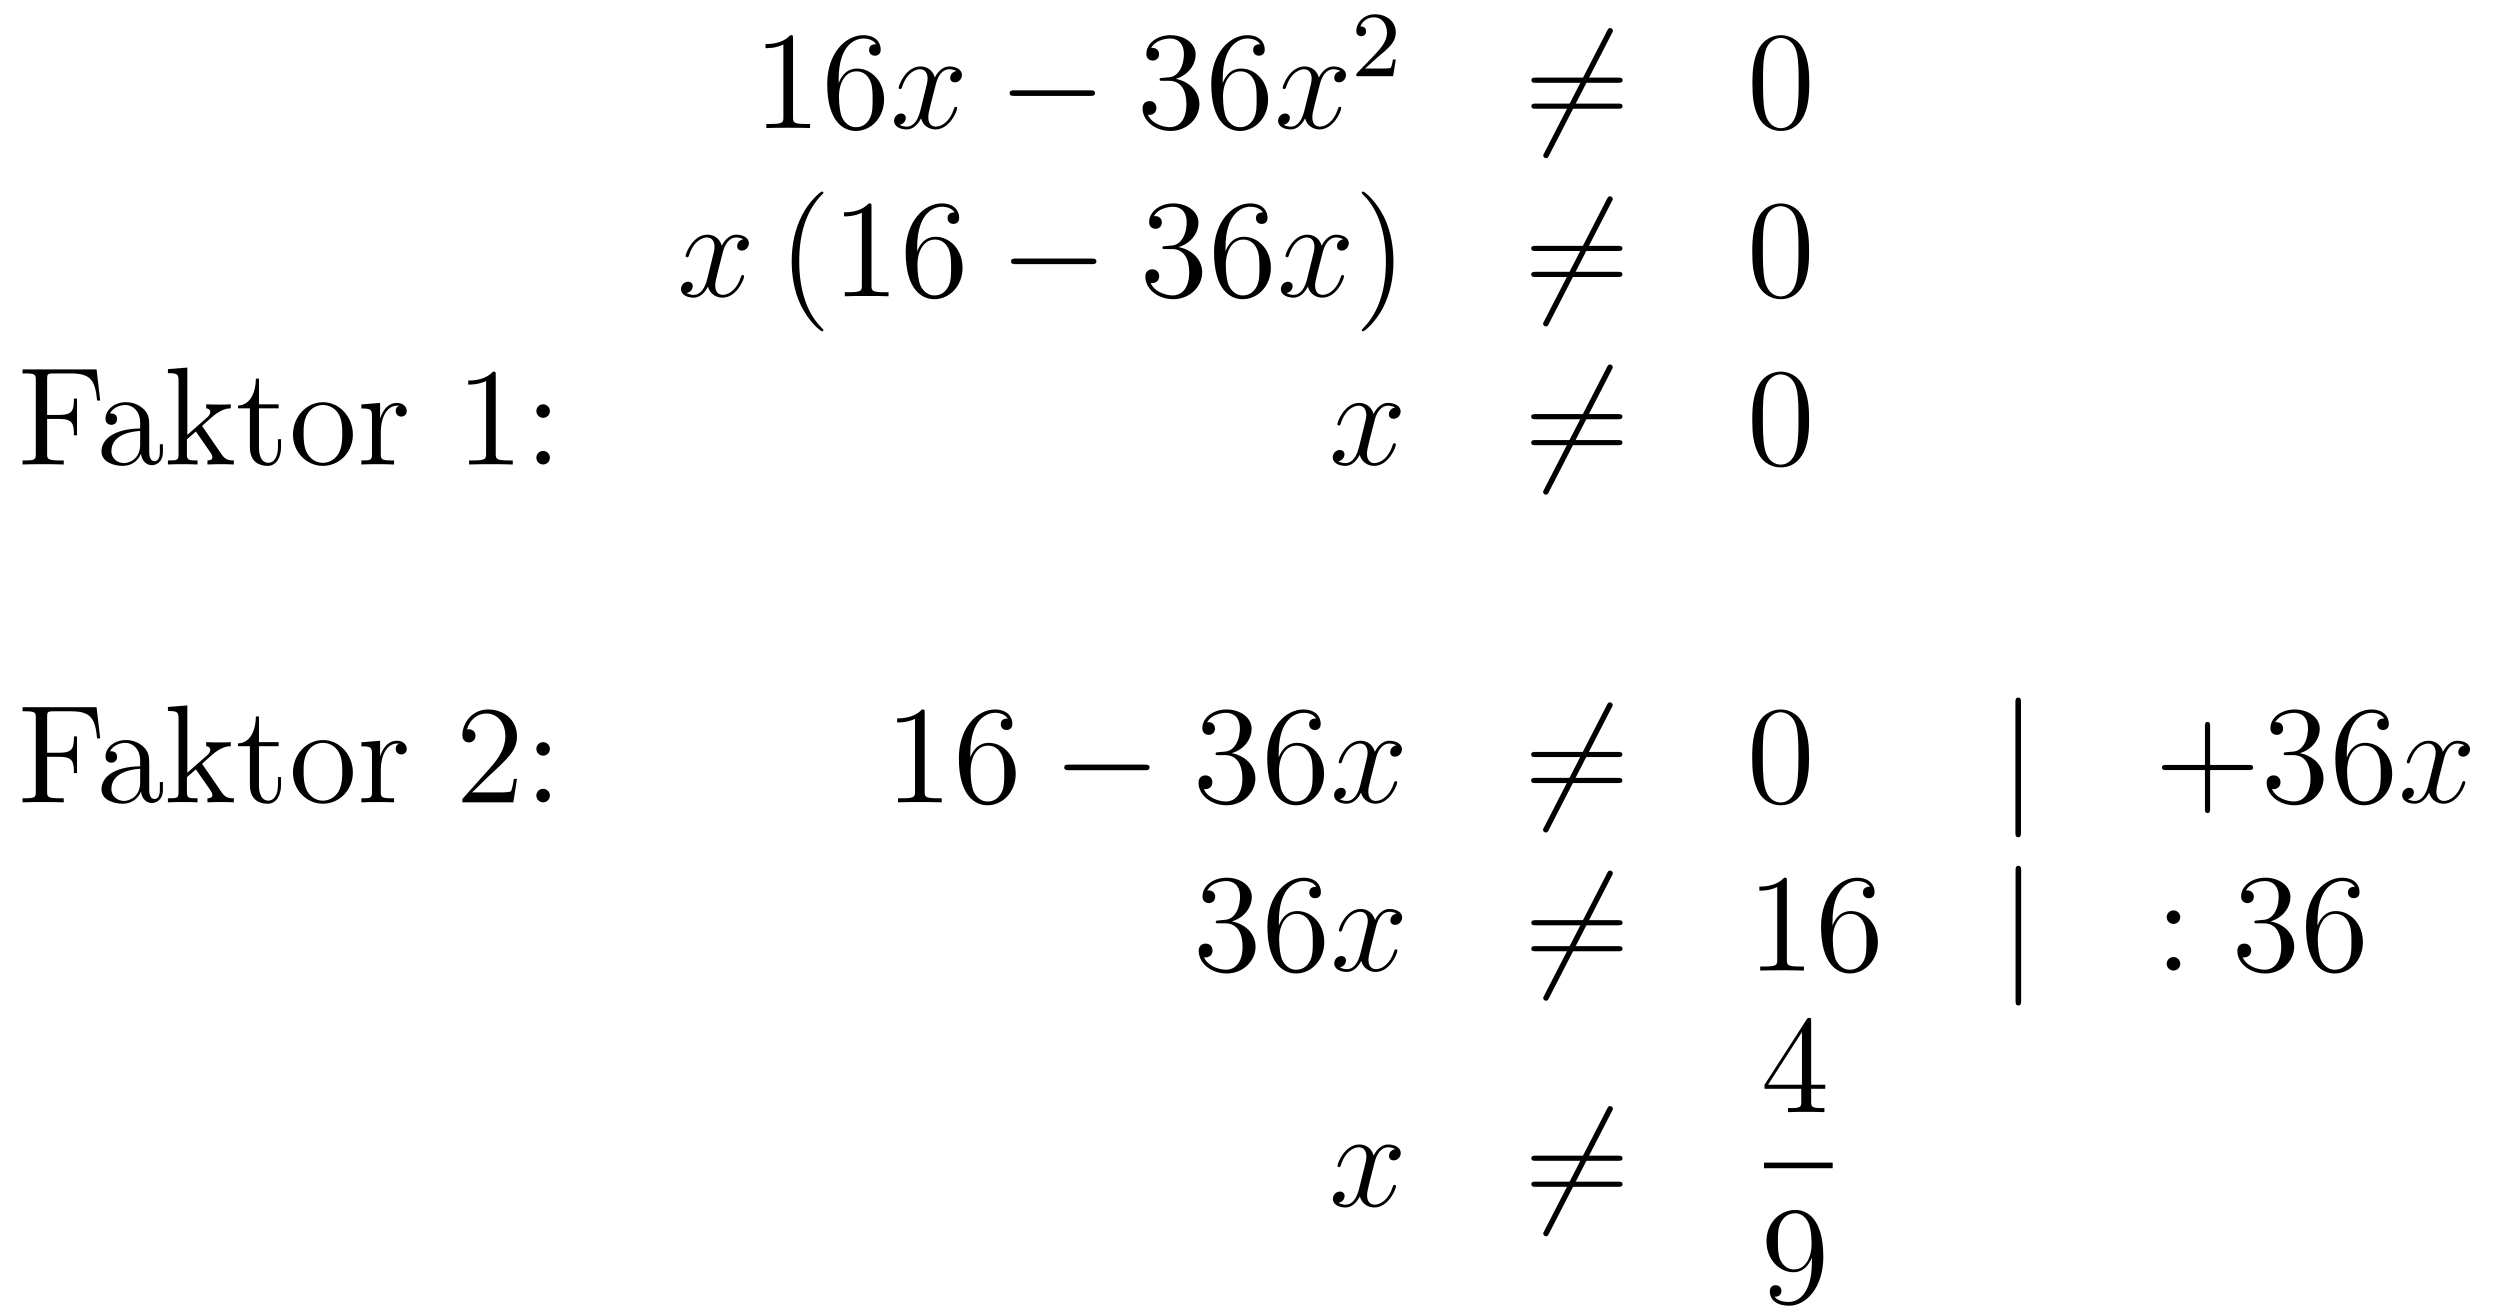 <?xml version='1.0'?>
<!-- This file was generated by dvisvgm 1.14.1 -->
<svg height='112pt' version='1.1' viewBox='0 -112 214 112' width='214pt' xmlns='http://www.w3.org/2000/svg' xmlns:xlink='http://www.w3.org/1999/xlink'>
<g id='page1'>
<g transform='matrix(1 0 0 1 -132 555)'>
<path d='M199.883 -663.702C199.883 -663.978 199.883 -663.989 199.644 -663.989C199.357 -663.667 198.76 -663.224 197.528 -663.224V-662.878C197.803 -662.878 198.401 -662.878 199.058 -663.188V-656.96C199.058 -656.53 199.022 -656.387 197.97 -656.387H197.599V-656.04C197.922 -656.064 199.082 -656.064 199.476 -656.064C199.871 -656.064 201.018 -656.064 201.341 -656.04V-656.387H200.971C199.919 -656.387 199.883 -656.53 199.883 -656.96V-663.702ZM203.79 -660.2C203.79 -663.224 205.26 -663.702 205.906 -663.702C206.336 -663.702 206.767 -663.571 206.994 -663.213C206.85 -663.213 206.396 -663.213 206.396 -662.722C206.396 -662.459 206.575 -662.232 206.886 -662.232C207.185 -662.232 207.389 -662.412 207.389 -662.758C207.389 -663.38 206.934 -663.989 205.895 -663.989C204.388 -663.989 202.81 -662.448 202.81 -659.817C202.81 -656.53 204.245 -655.789 205.26 -655.789C206.563 -655.789 207.676 -656.925 207.676 -658.479C207.676 -660.068 206.563 -661.132 205.368 -661.132C204.305 -661.132 203.91 -660.212 203.79 -659.877V-660.2ZM205.26 -656.112C204.508 -656.112 204.149 -656.781 204.041 -657.032C203.934 -657.343 203.814 -657.929 203.814 -658.766C203.814 -659.71 204.245 -660.893 205.32 -660.893C205.978 -660.893 206.324 -660.451 206.504 -660.045C206.695 -659.602 206.695 -659.005 206.695 -658.491C206.695 -657.881 206.695 -657.343 206.468 -656.889C206.168 -656.315 205.739 -656.112 205.26 -656.112Z' fill-rule='evenodd'/>
<path d='M213.864 -660.917C213.481 -660.846 213.338 -660.559 213.338 -660.332C213.338 -660.045 213.565 -659.949 213.732 -659.949C214.091 -659.949 214.342 -660.26 214.342 -660.582C214.342 -661.085 213.768 -661.312 213.266 -661.312C212.537 -661.312 212.131 -660.594 212.023 -660.367C211.748 -661.264 211.007 -661.312 210.792 -661.312C209.573 -661.312 208.927 -659.746 208.927 -659.483C208.927 -659.435 208.975 -659.375 209.058 -659.375C209.154 -659.375 209.178 -659.447 209.202 -659.495C209.609 -660.822 210.409 -661.073 210.756 -661.073C211.294 -661.073 211.402 -660.571 211.402 -660.284C211.402 -660.021 211.33 -659.746 211.187 -659.172L210.78 -657.534C210.601 -656.817 210.254 -656.16 209.621 -656.16C209.561 -656.16 209.262 -656.16 209.011 -656.315C209.441 -656.399 209.537 -656.757 209.537 -656.901C209.537 -657.14 209.358 -657.283 209.13 -657.283C208.843 -657.283 208.532 -657.032 208.532 -656.65C208.532 -656.148 209.094 -655.92 209.609 -655.92C210.182 -655.92 210.589 -656.375 210.84 -656.865C211.031 -656.16 211.628 -655.92 212.071 -655.92C213.29 -655.92 213.936 -657.487 213.936 -657.749C213.936 -657.809 213.888 -657.857 213.816 -657.857C213.709 -657.857 213.696 -657.797 213.661 -657.702C213.338 -656.65 212.645 -656.16 212.107 -656.16C211.688 -656.16 211.462 -656.47 211.462 -656.96C211.462 -657.223 211.51 -657.415 211.7 -658.204L212.119 -659.829C212.298 -660.547 212.705 -661.073 213.254 -661.073C213.278 -661.073 213.613 -661.073 213.864 -660.917Z' fill-rule='evenodd'/>
<path d='M225.313 -658.789C225.516 -658.789 225.732 -658.789 225.732 -659.028C225.732 -659.268 225.516 -659.268 225.313 -659.268H218.846C218.642 -659.268 218.428 -659.268 218.428 -659.028C218.428 -658.789 218.642 -658.789 218.846 -658.789H225.313Z' fill-rule='evenodd'/>
<path d='M231.514 -660.332C231.31 -660.32 231.262 -660.307 231.262 -660.2C231.262 -660.081 231.322 -660.081 231.538 -660.081H232.087C233.104 -660.081 233.557 -659.244 233.557 -658.096C233.557 -656.53 232.745 -656.112 232.159 -656.112C231.586 -656.112 230.605 -656.387 230.258 -657.176C230.641 -657.116 230.987 -657.331 230.987 -657.761C230.987 -658.108 230.736 -658.347 230.401 -658.347C230.114 -658.347 229.804 -658.18 229.804 -657.726C229.804 -656.662 230.868 -655.789 232.195 -655.789C233.617 -655.789 234.67 -656.877 234.67 -658.084C234.67 -659.184 233.785 -660.045 232.637 -660.248C233.677 -660.547 234.347 -661.419 234.347 -662.352C234.347 -663.296 233.366 -663.989 232.206 -663.989C231.011 -663.989 230.126 -663.26 230.126 -662.388C230.126 -661.909 230.497 -661.814 230.676 -661.814C230.928 -661.814 231.215 -661.993 231.215 -662.352C231.215 -662.734 230.928 -662.902 230.665 -662.902C230.593 -662.902 230.569 -662.902 230.533 -662.89C230.987 -663.702 232.111 -663.702 232.171 -663.702C232.565 -663.702 233.342 -663.523 233.342 -662.352C233.342 -662.125 233.306 -661.455 232.96 -660.941C232.601 -660.415 232.195 -660.379 231.872 -660.367L231.514 -660.332ZM236.664 -660.2C236.664 -663.224 238.134 -663.702 238.78 -663.702C239.21 -663.702 239.64 -663.571 239.868 -663.213C239.724 -663.213 239.27 -663.213 239.27 -662.722C239.27 -662.459 239.449 -662.232 239.76 -662.232C240.059 -662.232 240.262 -662.412 240.262 -662.758C240.262 -663.38 239.808 -663.989 238.768 -663.989C237.262 -663.989 235.684 -662.448 235.684 -659.817C235.684 -656.53 237.119 -655.789 238.134 -655.789C239.437 -655.789 240.548 -656.925 240.548 -658.479C240.548 -660.068 239.437 -661.132 238.242 -661.132C237.178 -661.132 236.784 -660.212 236.664 -659.877V-660.2ZM238.134 -656.112C237.382 -656.112 237.023 -656.781 236.915 -657.032C236.808 -657.343 236.688 -657.929 236.688 -658.766C236.688 -659.71 237.119 -660.893 238.194 -660.893C238.852 -660.893 239.198 -660.451 239.377 -660.045C239.569 -659.602 239.569 -659.005 239.569 -658.491C239.569 -657.881 239.569 -657.343 239.342 -656.889C239.042 -656.315 238.613 -656.112 238.134 -656.112Z' fill-rule='evenodd'/>
<path d='M246.738 -660.917C246.355 -660.846 246.212 -660.559 246.212 -660.332C246.212 -660.045 246.439 -659.949 246.606 -659.949C246.965 -659.949 247.216 -660.26 247.216 -660.582C247.216 -661.085 246.642 -661.312 246.14 -661.312C245.411 -661.312 245.004 -660.594 244.897 -660.367C244.622 -661.264 243.881 -661.312 243.666 -661.312C242.447 -661.312 241.801 -659.746 241.801 -659.483C241.801 -659.435 241.848 -659.375 241.932 -659.375C242.028 -659.375 242.052 -659.447 242.076 -659.495C242.482 -660.822 243.283 -661.073 243.63 -661.073C244.168 -661.073 244.276 -660.571 244.276 -660.284C244.276 -660.021 244.204 -659.746 244.06 -659.172L243.654 -657.534C243.474 -656.817 243.128 -656.16 242.494 -656.16C242.435 -656.16 242.136 -656.16 241.884 -656.315C242.315 -656.399 242.411 -656.757 242.411 -656.901C242.411 -657.14 242.231 -657.283 242.004 -657.283C241.717 -657.283 241.406 -657.032 241.406 -656.65C241.406 -656.148 241.968 -655.92 242.482 -655.92C243.056 -655.92 243.462 -656.375 243.714 -656.865C243.905 -656.16 244.502 -655.92 244.945 -655.92C246.164 -655.92 246.809 -657.487 246.809 -657.749C246.809 -657.809 246.762 -657.857 246.69 -657.857C246.582 -657.857 246.57 -657.797 246.535 -657.702C246.212 -656.65 245.519 -656.16 244.981 -656.16C244.562 -656.16 244.336 -656.47 244.336 -656.96C244.336 -657.223 244.382 -657.415 244.574 -658.204L244.992 -659.829C245.172 -660.547 245.578 -661.073 246.128 -661.073C246.152 -661.073 246.487 -661.073 246.738 -660.917Z' fill-rule='evenodd'/>
<path d='M249.928 -662.106C250.055 -662.225 250.39 -662.488 250.517 -662.6C251.011 -663.054 251.48 -663.492 251.48 -664.217C251.48 -665.165 250.684 -665.779 249.688 -665.779C248.732 -665.779 248.102 -665.054 248.102 -664.345C248.102 -663.954 248.413 -663.898 248.525 -663.898C248.692 -663.898 248.939 -664.018 248.939 -664.321C248.939 -664.735 248.54 -664.735 248.446 -664.735C248.676 -665.317 249.21 -665.516 249.6 -665.516C250.342 -665.516 250.724 -664.887 250.724 -664.217C250.724 -663.388 250.142 -662.783 249.202 -661.819L248.198 -660.783C248.102 -660.695 248.102 -660.679 248.102 -660.48H251.25L251.48 -661.906H251.233C251.21 -661.747 251.147 -661.348 251.051 -661.197C251.003 -661.133 250.397 -661.133 250.27 -661.133H248.851L249.928 -662.106Z' fill-rule='evenodd'/>
<path d='M269.971 -664.133C270.066 -664.3 270.066 -664.324 270.066 -664.36C270.066 -664.444 269.995 -664.599 269.827 -664.599C269.684 -664.599 269.648 -664.527 269.564 -664.36L264.197 -653.924C264.102 -653.757 264.102 -653.733 264.102 -653.697C264.102 -653.601 264.185 -653.458 264.341 -653.458C264.484 -653.458 264.52 -653.53 264.604 -653.697L269.971 -664.133Z' fill-rule='evenodd'/>
<path d='M270.509 -659.913C270.677 -659.913 270.892 -659.913 270.892 -660.128C270.892 -660.355 270.689 -660.355 270.509 -660.355H263.468C263.3 -660.355 263.086 -660.355 263.086 -660.14C263.086 -659.913 263.288 -659.913 263.468 -659.913H270.509ZM270.509 -657.69C270.677 -657.69 270.892 -657.69 270.892 -657.905C270.892 -658.132 270.689 -658.132 270.509 -658.132H263.468C263.3 -658.132 263.086 -658.132 263.086 -657.917C263.086 -657.69 263.288 -657.69 263.468 -657.69H270.509Z' fill-rule='evenodd'/>
<path d='M286.872 -659.865C286.872 -660.858 286.813 -661.826 286.382 -662.734C285.893 -663.727 285.031 -663.989 284.446 -663.989C283.752 -663.989 282.904 -663.643 282.462 -662.651C282.127 -661.897 282.007 -661.156 282.007 -659.865C282.007 -658.706 282.091 -657.833 282.521 -656.984C282.988 -656.076 283.812 -655.789 284.434 -655.789C285.474 -655.789 286.072 -656.411 286.418 -657.104C286.849 -658 286.872 -659.172 286.872 -659.865ZM284.434 -656.028C284.052 -656.028 283.274 -656.243 283.048 -657.546C282.916 -658.263 282.916 -659.172 282.916 -660.009C282.916 -660.989 282.916 -661.873 283.108 -662.579C283.31 -663.38 283.92 -663.75 284.434 -663.75C284.888 -663.75 285.582 -663.475 285.809 -662.448C285.964 -661.766 285.964 -660.822 285.964 -660.009C285.964 -659.208 285.964 -658.299 285.833 -657.57C285.606 -656.255 284.852 -656.028 284.434 -656.028Z' fill-rule='evenodd'/>
<path d='M195.626 -646.517C195.244 -646.446 195.101 -646.159 195.101 -645.932C195.101 -645.645 195.328 -645.549 195.494 -645.549C195.853 -645.549 196.104 -645.86 196.104 -646.182C196.104 -646.685 195.53 -646.912 195.029 -646.912C194.299 -646.912 193.892 -646.194 193.786 -645.967C193.511 -646.864 192.769 -646.912 192.554 -646.912C191.335 -646.912 190.689 -645.346 190.689 -645.083C190.689 -645.035 190.737 -644.975 190.821 -644.975C190.916 -644.975 190.94 -645.047 190.964 -645.095C191.371 -646.422 192.172 -646.673 192.518 -646.673C193.056 -646.673 193.164 -646.171 193.164 -645.884C193.164 -645.621 193.092 -645.346 192.948 -644.772L192.542 -643.134C192.362 -642.417 192.017 -641.76 191.382 -641.76C191.323 -641.76 191.024 -641.76 190.773 -641.915C191.203 -641.999 191.299 -642.357 191.299 -642.501C191.299 -642.74 191.12 -642.883 190.893 -642.883C190.606 -642.883 190.295 -642.632 190.295 -642.25C190.295 -641.748 190.857 -641.52 191.371 -641.52C191.944 -641.52 192.35 -641.975 192.602 -642.465C192.793 -641.76 193.391 -641.52 193.834 -641.52C195.053 -641.52 195.698 -643.087 195.698 -643.349C195.698 -643.409 195.65 -643.457 195.578 -643.457C195.47 -643.457 195.458 -643.397 195.424 -643.302C195.101 -642.25 194.407 -641.76 193.87 -641.76C193.451 -641.76 193.224 -642.07 193.224 -642.56C193.224 -642.823 193.271 -643.015 193.463 -643.804L193.88 -645.429C194.06 -646.147 194.466 -646.673 195.017 -646.673C195.041 -646.673 195.376 -646.673 195.626 -646.517Z' fill-rule='evenodd'/>
<path d='M202.483 -638.735C202.483 -638.771 202.483 -638.795 202.279 -638.998C201.084 -640.206 200.414 -642.178 200.414 -644.617C200.414 -646.936 200.976 -648.932 202.363 -650.343C202.483 -650.45 202.483 -650.474 202.483 -650.51C202.483 -650.582 202.423 -650.606 202.375 -650.606C202.22 -650.606 201.24 -649.745 200.654 -648.573C200.045 -647.366 199.769 -646.087 199.769 -644.617C199.769 -643.552 199.937 -642.13 200.558 -640.851C201.263 -639.417 202.243 -638.639 202.375 -638.639C202.423 -638.639 202.483 -638.663 202.483 -638.735ZM206.6 -649.302C206.6 -649.578 206.6 -649.589 206.362 -649.589C206.075 -649.267 205.477 -648.824 204.245 -648.824V-648.478C204.521 -648.478 205.118 -648.478 205.775 -648.788V-642.56C205.775 -642.13 205.74 -641.987 204.688 -641.987H204.317V-641.64C204.64 -641.664 205.8 -641.664 206.194 -641.664C206.588 -641.664 207.736 -641.664 208.058 -641.64V-641.987H207.688C206.636 -641.987 206.6 -642.13 206.6 -642.56V-649.302ZM210.508 -645.8C210.508 -648.824 211.978 -649.302 212.623 -649.302C213.054 -649.302 213.485 -649.171 213.712 -648.813C213.568 -648.813 213.114 -648.813 213.114 -648.322C213.114 -648.059 213.293 -647.832 213.604 -647.832C213.902 -647.832 214.106 -648.012 214.106 -648.358C214.106 -648.98 213.652 -649.589 212.612 -649.589C211.105 -649.589 209.527 -648.048 209.527 -645.417C209.527 -642.13 210.962 -641.389 211.978 -641.389C213.281 -641.389 214.393 -642.525 214.393 -644.079C214.393 -645.668 213.281 -646.732 212.086 -646.732C211.022 -646.732 210.628 -645.812 210.508 -645.477V-645.8ZM211.978 -641.712C211.225 -641.712 210.866 -642.381 210.758 -642.632C210.652 -642.943 210.532 -643.529 210.532 -644.366C210.532 -645.31 210.962 -646.493 212.038 -646.493C212.695 -646.493 213.042 -646.051 213.222 -645.645C213.413 -645.202 213.413 -644.605 213.413 -644.091C213.413 -643.481 213.413 -642.943 213.186 -642.489C212.886 -641.915 212.456 -641.712 211.978 -641.712Z' fill-rule='evenodd'/>
<path d='M225.432 -644.389C225.635 -644.389 225.851 -644.389 225.851 -644.628C225.851 -644.868 225.635 -644.868 225.432 -644.868H218.965C218.761 -644.868 218.546 -644.868 218.546 -644.628C218.546 -644.389 218.761 -644.389 218.965 -644.389H225.432Z' fill-rule='evenodd'/>
<path d='M231.752 -645.932C231.548 -645.92 231.5 -645.907 231.5 -645.8C231.5 -645.681 231.56 -645.681 231.775 -645.681H232.326C233.341 -645.681 233.796 -644.844 233.796 -643.696C233.796 -642.13 232.984 -641.712 232.397 -641.712C231.823 -641.712 230.843 -641.987 230.497 -642.776C230.879 -642.716 231.226 -642.931 231.226 -643.361C231.226 -643.708 230.975 -643.947 230.64 -643.947C230.353 -643.947 230.042 -643.78 230.042 -643.326C230.042 -642.262 231.107 -641.389 232.433 -641.389C233.856 -641.389 234.907 -642.477 234.907 -643.684C234.907 -644.784 234.023 -645.645 232.876 -645.848C233.916 -646.147 234.586 -647.019 234.586 -647.952C234.586 -648.896 233.605 -649.589 232.445 -649.589C231.25 -649.589 230.365 -648.86 230.365 -647.988C230.365 -647.509 230.736 -647.414 230.915 -647.414C231.166 -647.414 231.452 -647.593 231.452 -647.952C231.452 -648.334 231.166 -648.502 230.903 -648.502C230.832 -648.502 230.808 -648.502 230.772 -648.49C231.226 -649.302 232.35 -649.302 232.409 -649.302C232.804 -649.302 233.581 -649.123 233.581 -647.952C233.581 -647.725 233.545 -647.055 233.198 -646.541C232.84 -646.015 232.433 -645.979 232.11 -645.967L231.752 -645.932ZM236.903 -645.8C236.903 -648.824 238.373 -649.302 239.018 -649.302C239.449 -649.302 239.879 -649.171 240.107 -648.813C239.963 -648.813 239.508 -648.813 239.508 -648.322C239.508 -648.059 239.688 -647.832 239.999 -647.832C240.298 -647.832 240.5 -648.012 240.5 -648.358C240.5 -648.98 240.047 -649.589 239.006 -649.589C237.5 -649.589 235.922 -648.048 235.922 -645.417C235.922 -642.13 237.356 -641.389 238.373 -641.389C239.676 -641.389 240.787 -642.525 240.787 -644.079C240.787 -645.668 239.676 -646.732 238.481 -646.732C237.416 -646.732 237.023 -645.812 236.903 -645.477V-645.8ZM238.373 -641.712C237.619 -641.712 237.262 -642.381 237.154 -642.632C237.046 -642.943 236.927 -643.529 236.927 -644.366C236.927 -645.31 237.356 -646.493 238.433 -646.493C239.09 -646.493 239.437 -646.051 239.616 -645.645C239.808 -645.202 239.808 -644.605 239.808 -644.091C239.808 -643.481 239.808 -642.943 239.58 -642.489C239.281 -641.915 238.852 -641.712 238.373 -641.712Z' fill-rule='evenodd'/>
<path d='M246.977 -646.517C246.594 -646.446 246.45 -646.159 246.45 -645.932C246.45 -645.645 246.678 -645.549 246.845 -645.549C247.204 -645.549 247.454 -645.86 247.454 -646.182C247.454 -646.685 246.881 -646.912 246.378 -646.912C245.65 -646.912 245.243 -646.194 245.136 -645.967C244.86 -646.864 244.12 -646.912 243.905 -646.912C242.684 -646.912 242.039 -645.346 242.039 -645.083C242.039 -645.035 242.087 -644.975 242.171 -644.975C242.267 -644.975 242.291 -645.047 242.315 -645.095C242.72 -646.422 243.522 -646.673 243.869 -646.673C244.406 -646.673 244.514 -646.171 244.514 -645.884C244.514 -645.621 244.442 -645.346 244.298 -644.772L243.893 -643.134C243.713 -642.417 243.366 -641.76 242.732 -641.76C242.672 -641.76 242.375 -641.76 242.123 -641.915C242.554 -641.999 242.648 -642.357 242.648 -642.501C242.648 -642.74 242.47 -642.883 242.243 -642.883C241.956 -642.883 241.645 -642.632 241.645 -642.25C241.645 -641.748 242.207 -641.52 242.72 -641.52C243.294 -641.52 243.701 -641.975 243.952 -642.465C244.144 -641.76 244.741 -641.52 245.183 -641.52C246.403 -641.52 247.048 -643.087 247.048 -643.349C247.048 -643.409 247 -643.457 246.929 -643.457C246.821 -643.457 246.809 -643.397 246.773 -643.302C246.45 -642.25 245.758 -641.76 245.219 -641.76C244.801 -641.76 244.573 -642.07 244.573 -642.56C244.573 -642.823 244.621 -643.015 244.813 -643.804L245.231 -645.429C245.411 -646.147 245.816 -646.673 246.367 -646.673C246.391 -646.673 246.726 -646.673 246.977 -646.517Z' fill-rule='evenodd'/>
<path d='M251.279 -644.617C251.279 -645.525 251.159 -647.007 250.49 -648.394C249.785 -649.828 248.804 -650.606 248.672 -650.606C248.626 -650.606 248.566 -650.582 248.566 -650.51C248.566 -650.474 248.566 -650.45 248.768 -650.247C249.964 -649.04 250.633 -647.067 250.633 -644.628C250.633 -642.309 250.072 -640.313 248.684 -638.902C248.566 -638.795 248.566 -638.771 248.566 -638.735C248.566 -638.663 248.626 -638.639 248.672 -638.639C248.828 -638.639 249.809 -639.5 250.394 -640.672C251.004 -641.891 251.279 -643.182 251.279 -644.617Z' fill-rule='evenodd'/>
<path d='M269.957 -649.733C270.053 -649.9 270.053 -649.924 270.053 -649.96C270.053 -650.044 269.982 -650.199 269.814 -650.199C269.67 -650.199 269.635 -650.127 269.551 -649.96L264.184 -639.524C264.088 -639.357 264.088 -639.333 264.088 -639.297C264.088 -639.201 264.172 -639.058 264.328 -639.058C264.47 -639.058 264.506 -639.13 264.59 -639.297L269.957 -649.733Z' fill-rule='evenodd'/>
<path d='M270.496 -645.513C270.662 -645.513 270.878 -645.513 270.878 -645.728C270.878 -645.955 270.674 -645.955 270.496 -645.955H263.454C263.287 -645.955 263.072 -645.955 263.072 -645.74C263.072 -645.513 263.275 -645.513 263.454 -645.513H270.496ZM270.496 -643.29C270.662 -643.29 270.878 -643.29 270.878 -643.505C270.878 -643.732 270.674 -643.732 270.496 -643.732H263.454C263.287 -643.732 263.072 -643.732 263.072 -643.517C263.072 -643.29 263.275 -643.29 263.454 -643.29H270.496Z' fill-rule='evenodd'/>
<path d='M286.859 -645.465C286.859 -646.458 286.799 -647.426 286.369 -648.334C285.878 -649.327 285.018 -649.589 284.432 -649.589C283.739 -649.589 282.89 -649.243 282.448 -648.251C282.113 -647.497 281.994 -646.756 281.994 -645.465C281.994 -644.306 282.077 -643.433 282.508 -642.584C282.974 -641.676 283.799 -641.389 284.42 -641.389C285.461 -641.389 286.058 -642.011 286.405 -642.704C286.835 -643.6 286.859 -644.772 286.859 -645.465ZM284.42 -641.628C284.038 -641.628 283.261 -641.843 283.033 -643.146C282.902 -643.863 282.902 -644.772 282.902 -645.609C282.902 -646.589 282.902 -647.473 283.093 -648.179C283.297 -648.98 283.907 -649.35 284.42 -649.35C284.874 -649.35 285.568 -649.075 285.796 -648.048C285.95 -647.366 285.95 -646.422 285.95 -645.609C285.95 -644.808 285.95 -643.899 285.818 -643.17C285.592 -641.855 284.839 -641.628 284.42 -641.628Z' fill-rule='evenodd'/>
<path d='M140.266 -635.381H133.93V-635.034H134.169C135.03 -635.034 135.066 -634.914 135.066 -634.472V-628.148C135.066 -627.706 135.03 -627.587 134.169 -627.587H133.93V-627.24C134.217 -627.264 135.281 -627.264 135.64 -627.264C136.058 -627.264 137.11 -627.264 137.457 -627.24V-627.587H137.098C136.058 -627.587 136.034 -627.73 136.034 -628.16V-631.137H137.086C138.21 -631.137 138.329 -630.742 138.329 -629.738H138.592V-632.882H138.329C138.329 -631.878 138.21 -631.484 137.086 -631.484H136.034V-634.556C136.034 -634.95 136.058 -635.034 136.584 -635.034H138.078C139.8 -635.034 140.146 -634.401 140.313 -632.715H140.577L140.266 -635.381Z' fill-rule='evenodd'/>
<path d='M144.774 -630.432C144.774 -631.077 144.774 -631.555 144.248 -632.022C143.83 -632.404 143.292 -632.572 142.766 -632.572C141.785 -632.572 141.032 -631.926 141.032 -631.149C141.032 -630.802 141.259 -630.635 141.534 -630.635C141.821 -630.635 142.024 -630.838 142.024 -631.125C142.024 -631.615 141.594 -631.615 141.415 -631.615C141.69 -632.117 142.264 -632.332 142.742 -632.332C143.292 -632.332 143.997 -631.878 143.997 -630.802V-630.324C141.594 -630.288 140.686 -629.284 140.686 -628.364C140.686 -627.419 141.785 -627.12 142.515 -627.12C143.304 -627.12 143.842 -627.599 144.069 -628.173C144.117 -627.611 144.487 -627.18 145.001 -627.18C145.252 -627.18 145.945 -627.348 145.945 -628.304V-628.973H145.683V-628.304C145.683 -627.622 145.396 -627.527 145.228 -627.527C144.774 -627.527 144.774 -628.16 144.774 -628.34V-630.432ZM143.997 -628.926C143.997 -627.754 143.124 -627.36 142.61 -627.36C142.024 -627.36 141.534 -627.79 141.534 -628.364C141.534 -629.942 143.567 -630.085 143.997 -630.109V-628.926ZM149.387 -630.408C149.387 -630.42 149.303 -630.515 149.303 -630.528C149.303 -630.563 150.056 -631.209 150.152 -631.304C150.977 -632.022 151.503 -632.033 151.754 -632.046V-632.392C151.515 -632.368 151.204 -632.368 150.845 -632.368C150.534 -632.368 149.925 -632.368 149.65 -632.392V-632.046C149.853 -632.033 149.997 -631.926 149.997 -631.735C149.997 -631.496 149.757 -631.281 149.745 -631.281L148.036 -629.774V-635.536L146.374 -635.405V-635.058C147.187 -635.058 147.283 -634.974 147.283 -634.388V-628.125C147.283 -627.587 147.151 -627.587 146.374 -627.587V-627.24C146.709 -627.264 147.283 -627.264 147.642 -627.264C148 -627.264 148.574 -627.264 148.909 -627.24V-627.587C148.144 -627.587 148 -627.587 148 -628.125V-629.392L148.765 -630.061L149.913 -628.412C150.092 -628.16 150.176 -628.029 150.176 -627.862C150.176 -627.647 150.008 -627.587 149.757 -627.587V-627.24C150.056 -627.264 150.642 -627.264 150.965 -627.264C151.479 -627.264 151.503 -627.264 152.017 -627.24V-627.587C151.694 -627.587 151.323 -627.587 150.989 -628.077L149.387 -630.408ZM154.168 -632.046H155.853V-632.392H154.168V-634.592H153.905C153.893 -633.468 153.463 -632.321 152.375 -632.285V-632.046H153.391V-628.722C153.391 -627.395 154.275 -627.12 154.909 -627.12C155.662 -627.12 156.056 -627.862 156.056 -628.722V-629.404H155.794V-628.746C155.794 -627.886 155.447 -627.383 154.981 -627.383C154.168 -627.383 154.168 -628.495 154.168 -628.698V-632.046ZM162.206 -629.798C162.206 -631.34 161.035 -632.572 159.648 -632.572C158.214 -632.572 157.078 -631.304 157.078 -629.798C157.078 -628.268 158.274 -627.12 159.636 -627.12C161.047 -627.12 162.206 -628.292 162.206 -629.798ZM159.648 -627.383C159.206 -627.383 158.668 -627.575 158.321 -628.16C157.998 -628.698 157.987 -629.404 157.987 -629.906C157.987 -630.36 157.987 -631.089 158.357 -631.627C158.692 -632.141 159.218 -632.332 159.636 -632.332C160.103 -632.332 160.604 -632.117 160.927 -631.651C161.298 -631.101 161.298 -630.348 161.298 -629.906C161.298 -629.487 161.298 -628.746 160.987 -628.184C160.652 -627.611 160.103 -627.383 159.648 -627.383ZM164.596 -630.025C164.596 -631.185 165.074 -632.273 165.994 -632.273C166.09 -632.273 166.114 -632.273 166.162 -632.261C166.066 -632.213 165.875 -632.141 165.875 -631.818C165.875 -631.472 166.15 -631.34 166.341 -631.34C166.58 -631.34 166.819 -631.496 166.819 -631.818C166.819 -632.177 166.496 -632.512 165.983 -632.512C164.966 -632.512 164.62 -631.412 164.548 -631.185H164.536V-632.512L162.934 -632.38V-632.033C163.747 -632.033 163.842 -631.95 163.842 -631.364V-628.125C163.842 -627.587 163.711 -627.587 162.934 -627.587V-627.24C163.269 -627.264 163.926 -627.264 164.285 -627.264C164.608 -627.264 165.456 -627.264 165.731 -627.24V-627.587H165.492C164.62 -627.587 164.596 -627.718 164.596 -628.148V-630.025Z' fill-rule='evenodd'/>
<path d='M174.435 -634.902C174.435 -635.178 174.435 -635.189 174.196 -635.189C173.909 -634.867 173.311 -634.424 172.08 -634.424V-634.078C172.355 -634.078 172.952 -634.078 173.61 -634.388V-628.16C173.61 -627.73 173.574 -627.587 172.522 -627.587H172.152V-627.24C172.474 -627.264 173.634 -627.264 174.028 -627.264C174.423 -627.264 175.57 -627.264 175.893 -627.24V-627.587H175.523C174.471 -627.587 174.435 -627.73 174.435 -628.16V-634.902ZM179.071 -631.818C179.071 -632.141 178.797 -632.392 178.497 -632.392C178.151 -632.392 177.912 -632.117 177.912 -631.818C177.912 -631.46 178.211 -631.233 178.486 -631.233C178.808 -631.233 179.071 -631.484 179.071 -631.818ZM179.071 -627.826C179.071 -628.148 178.797 -628.4 178.497 -628.4C178.151 -628.4 177.912 -628.125 177.912 -627.826C177.912 -627.467 178.211 -627.24 178.486 -627.24C178.808 -627.24 179.071 -627.491 179.071 -627.826Z' fill-rule='evenodd'/>
<path d='M251.416 -632.117C251.033 -632.046 250.889 -631.759 250.889 -631.532C250.889 -631.245 251.117 -631.149 251.284 -631.149C251.642 -631.149 251.893 -631.46 251.893 -631.782C251.893 -632.285 251.32 -632.512 250.818 -632.512C250.088 -632.512 249.682 -631.794 249.575 -631.567C249.299 -632.464 248.558 -632.512 248.344 -632.512C247.123 -632.512 246.478 -630.946 246.478 -630.683C246.478 -630.635 246.526 -630.575 246.61 -630.575C246.706 -630.575 246.73 -630.647 246.754 -630.695C247.159 -632.022 247.961 -632.273 248.308 -632.273C248.845 -632.273 248.953 -631.771 248.953 -631.484C248.953 -631.221 248.881 -630.946 248.737 -630.372L248.332 -628.734C248.152 -628.017 247.805 -627.36 247.171 -627.36C247.112 -627.36 246.814 -627.36 246.562 -627.515C246.992 -627.599 247.088 -627.957 247.088 -628.101C247.088 -628.34 246.908 -628.483 246.682 -628.483C246.395 -628.483 246.084 -628.232 246.084 -627.85C246.084 -627.348 246.646 -627.12 247.159 -627.12C247.734 -627.12 248.14 -627.575 248.39 -628.065C248.582 -627.36 249.18 -627.12 249.622 -627.12C250.842 -627.12 251.486 -628.687 251.486 -628.949C251.486 -629.009 251.44 -629.057 251.368 -629.057C251.26 -629.057 251.248 -628.997 251.212 -628.902C250.889 -627.85 250.196 -627.36 249.658 -627.36C249.24 -627.36 249.012 -627.67 249.012 -628.16C249.012 -628.423 249.06 -628.615 249.252 -629.404L249.67 -631.029C249.85 -631.747 250.255 -632.273 250.806 -632.273C250.83 -632.273 251.165 -632.273 251.416 -632.117Z' fill-rule='evenodd'/>
<path d='M269.958 -635.333C270.053 -635.5 270.053 -635.524 270.053 -635.56C270.053 -635.644 269.982 -635.799 269.814 -635.799C269.671 -635.799 269.635 -635.727 269.551 -635.56L264.184 -625.124C264.089 -624.957 264.089 -624.933 264.089 -624.897C264.089 -624.801 264.172 -624.658 264.328 -624.658C264.47 -624.658 264.506 -624.73 264.59 -624.897L269.958 -635.333Z' fill-rule='evenodd'/>
<path d='M270.496 -631.113C270.662 -631.113 270.878 -631.113 270.878 -631.328C270.878 -631.555 270.676 -631.555 270.496 -631.555H263.455C263.287 -631.555 263.072 -631.555 263.072 -631.34C263.072 -631.113 263.275 -631.113 263.455 -631.113H270.496ZM270.496 -628.89C270.662 -628.89 270.878 -628.89 270.878 -629.105C270.878 -629.332 270.676 -629.332 270.496 -629.332H263.455C263.287 -629.332 263.072 -629.332 263.072 -629.117C263.072 -628.89 263.275 -628.89 263.455 -628.89H270.496Z' fill-rule='evenodd'/>
<path d='M286.859 -631.065C286.859 -632.058 286.8 -633.026 286.369 -633.934C285.88 -634.927 285.018 -635.189 284.432 -635.189C283.739 -635.189 282.89 -634.843 282.449 -633.851C282.114 -633.097 281.994 -632.356 281.994 -631.065C281.994 -629.906 282.078 -629.033 282.508 -628.184C282.974 -627.276 283.799 -626.989 284.42 -626.989C285.461 -626.989 286.058 -627.611 286.405 -628.304C286.836 -629.2 286.859 -630.372 286.859 -631.065ZM284.42 -627.228C284.039 -627.228 283.261 -627.443 283.034 -628.746C282.902 -629.463 282.902 -630.372 282.902 -631.209C282.902 -632.189 282.902 -633.073 283.094 -633.779C283.297 -634.58 283.907 -634.95 284.42 -634.95C284.875 -634.95 285.569 -634.675 285.796 -633.648C285.95 -632.966 285.95 -632.022 285.95 -631.209C285.95 -630.408 285.95 -629.499 285.82 -628.77C285.593 -627.455 284.839 -627.228 284.42 -627.228Z' fill-rule='evenodd'/>
<path d='M140.266 -606.461H133.93V-606.114H134.169C135.03 -606.114 135.066 -605.994 135.066 -605.552V-599.228C135.066 -598.787 135.03 -598.667 134.169 -598.667H133.93V-598.32C134.217 -598.344 135.281 -598.344 135.64 -598.344C136.058 -598.344 137.11 -598.344 137.457 -598.32V-598.667H137.098C136.058 -598.667 136.034 -598.81 136.034 -599.24V-602.217H137.086C138.21 -602.217 138.329 -601.822 138.329 -600.818H138.592V-603.962H138.329C138.329 -602.958 138.21 -602.564 137.086 -602.564H136.034V-605.636C136.034 -606.03 136.058 -606.114 136.584 -606.114H138.078C139.8 -606.114 140.146 -605.481 140.313 -603.795H140.577L140.266 -606.461Z' fill-rule='evenodd'/>
<path d='M144.774 -601.512C144.774 -602.157 144.774 -602.635 144.248 -603.102C143.83 -603.484 143.292 -603.652 142.766 -603.652C141.785 -603.652 141.032 -603.006 141.032 -602.229C141.032 -601.882 141.259 -601.715 141.534 -601.715C141.821 -601.715 142.024 -601.918 142.024 -602.205C142.024 -602.695 141.594 -602.695 141.415 -602.695C141.69 -603.197 142.264 -603.412 142.742 -603.412C143.292 -603.412 143.997 -602.958 143.997 -601.882V-601.404C141.594 -601.368 140.686 -600.364 140.686 -599.443C140.686 -598.499 141.785 -598.2 142.515 -598.2C143.304 -598.2 143.842 -598.679 144.069 -599.252C144.117 -598.691 144.487 -598.26 145.001 -598.26C145.252 -598.26 145.945 -598.428 145.945 -599.384V-600.053H145.683V-599.384C145.683 -598.703 145.396 -598.607 145.228 -598.607C144.774 -598.607 144.774 -599.24 144.774 -599.419V-601.512ZM143.997 -600.006C143.997 -598.834 143.124 -598.44 142.61 -598.44C142.024 -598.44 141.534 -598.87 141.534 -599.443C141.534 -601.022 143.567 -601.165 143.997 -601.189V-600.006ZM149.387 -601.488C149.387 -601.5 149.303 -601.595 149.303 -601.608C149.303 -601.643 150.056 -602.289 150.152 -602.384C150.977 -603.102 151.503 -603.113 151.754 -603.126V-603.472C151.515 -603.448 151.204 -603.448 150.845 -603.448C150.534 -603.448 149.925 -603.448 149.65 -603.472V-603.126C149.853 -603.113 149.997 -603.006 149.997 -602.815C149.997 -602.576 149.757 -602.361 149.745 -602.361L148.036 -600.854V-606.616L146.374 -606.485V-606.138C147.187 -606.138 147.283 -606.054 147.283 -605.468V-599.204C147.283 -598.667 147.151 -598.667 146.374 -598.667V-598.32C146.709 -598.344 147.283 -598.344 147.642 -598.344C148 -598.344 148.574 -598.344 148.909 -598.32V-598.667C148.144 -598.667 148 -598.667 148 -599.204V-600.472L148.765 -601.141L149.913 -599.491C150.092 -599.24 150.176 -599.11 150.176 -598.942C150.176 -598.727 150.008 -598.667 149.757 -598.667V-598.32C150.056 -598.344 150.642 -598.344 150.965 -598.344C151.479 -598.344 151.503 -598.344 152.017 -598.32V-598.667C151.694 -598.667 151.323 -598.667 150.989 -599.156L149.387 -601.488ZM154.168 -603.126H155.853V-603.472H154.168V-605.672H153.905C153.893 -604.548 153.463 -603.401 152.375 -603.365V-603.126H153.391V-599.802C153.391 -598.475 154.275 -598.2 154.909 -598.2C155.662 -598.2 156.056 -598.942 156.056 -599.802V-600.484H155.794V-599.826C155.794 -598.966 155.447 -598.464 154.981 -598.464C154.168 -598.464 154.168 -599.575 154.168 -599.778V-603.126ZM162.206 -600.878C162.206 -602.42 161.035 -603.652 159.648 -603.652C158.214 -603.652 157.078 -602.384 157.078 -600.878C157.078 -599.348 158.274 -598.2 159.636 -598.2C161.047 -598.2 162.206 -599.372 162.206 -600.878ZM159.648 -598.464C159.206 -598.464 158.668 -598.655 158.321 -599.24C157.998 -599.778 157.987 -600.484 157.987 -600.986C157.987 -601.44 157.987 -602.169 158.357 -602.707C158.692 -603.221 159.218 -603.412 159.636 -603.412C160.103 -603.412 160.604 -603.197 160.927 -602.731C161.298 -602.181 161.298 -601.428 161.298 -600.986C161.298 -600.567 161.298 -599.826 160.987 -599.264C160.652 -598.691 160.103 -598.464 159.648 -598.464ZM164.596 -601.105C164.596 -602.265 165.074 -603.353 165.994 -603.353C166.09 -603.353 166.114 -603.353 166.162 -603.341C166.066 -603.293 165.875 -603.221 165.875 -602.898C165.875 -602.552 166.15 -602.42 166.341 -602.42C166.58 -602.42 166.819 -602.576 166.819 -602.898C166.819 -603.257 166.496 -603.592 165.983 -603.592C164.966 -603.592 164.62 -602.492 164.548 -602.265H164.536V-603.592L162.934 -603.46V-603.113C163.747 -603.113 163.842 -603.03 163.842 -602.444V-599.204C163.842 -598.667 163.711 -598.667 162.934 -598.667V-598.32C163.269 -598.344 163.926 -598.344 164.285 -598.344C164.608 -598.344 165.456 -598.344 165.731 -598.32V-598.667H165.492C164.62 -598.667 164.596 -598.798 164.596 -599.228V-601.105Z' fill-rule='evenodd'/>
<path d='M176.252 -600.328H175.989C175.953 -600.125 175.857 -599.467 175.737 -599.276C175.654 -599.168 174.972 -599.168 174.614 -599.168H172.403C172.725 -599.443 173.454 -600.209 173.765 -600.496C175.582 -602.169 176.252 -602.791 176.252 -603.974C176.252 -605.349 175.164 -606.269 173.777 -606.269C172.391 -606.269 171.578 -605.086 171.578 -604.058C171.578 -603.448 172.104 -603.448 172.139 -603.448C172.391 -603.448 172.701 -603.627 172.701 -604.01C172.701 -604.345 172.474 -604.572 172.139 -604.572C172.032 -604.572 172.008 -604.572 171.972 -604.56C172.199 -605.373 172.845 -605.923 173.622 -605.923C174.638 -605.923 175.259 -605.074 175.259 -603.974C175.259 -602.958 174.674 -602.073 173.993 -601.308L171.578 -598.607V-598.32H175.941L176.252 -600.328ZM179.071 -602.898C179.071 -603.221 178.797 -603.472 178.497 -603.472C178.151 -603.472 177.912 -603.197 177.912 -602.898C177.912 -602.54 178.211 -602.313 178.486 -602.313C178.808 -602.313 179.071 -602.564 179.071 -602.898ZM179.071 -598.906C179.071 -599.228 178.797 -599.479 178.497 -599.479C178.151 -599.479 177.912 -599.204 177.912 -598.906C177.912 -598.547 178.211 -598.32 178.486 -598.32C178.808 -598.32 179.071 -598.571 179.071 -598.906Z' fill-rule='evenodd'/>
<path d='M211.152 -605.982C211.152 -606.258 211.152 -606.269 210.913 -606.269C210.626 -605.947 210.028 -605.504 208.796 -605.504V-605.158C209.072 -605.158 209.669 -605.158 210.326 -605.468V-599.24C210.326 -598.81 210.292 -598.667 209.239 -598.667H208.868V-598.32C209.191 -598.344 210.35 -598.344 210.745 -598.344C211.14 -598.344 212.287 -598.344 212.61 -598.32V-598.667H212.239C211.188 -598.667 211.152 -598.81 211.152 -599.24V-605.982ZM215.059 -602.48C215.059 -605.504 216.529 -605.982 217.175 -605.982C217.606 -605.982 218.036 -605.851 218.263 -605.493C218.119 -605.493 217.666 -605.493 217.666 -605.002C217.666 -604.739 217.844 -604.512 218.155 -604.512C218.454 -604.512 218.658 -604.692 218.658 -605.038C218.658 -605.66 218.203 -606.269 217.163 -606.269C215.657 -606.269 214.079 -604.728 214.079 -602.097C214.079 -598.81 215.514 -598.069 216.529 -598.069C217.832 -598.069 218.945 -599.204 218.945 -600.759C218.945 -602.348 217.832 -603.412 216.637 -603.412C215.573 -603.412 215.179 -602.492 215.059 -602.157V-602.48ZM216.529 -598.392C215.777 -598.392 215.418 -599.062 215.31 -599.312C215.203 -599.623 215.083 -600.209 215.083 -601.046C215.083 -601.99 215.514 -603.173 216.589 -603.173C217.247 -603.173 217.594 -602.731 217.774 -602.325C217.964 -601.882 217.964 -601.285 217.964 -600.771C217.964 -600.161 217.964 -599.623 217.738 -599.168C217.438 -598.595 217.008 -598.392 216.529 -598.392Z' fill-rule='evenodd'/>
<path d='M229.985 -601.069C230.188 -601.069 230.404 -601.069 230.404 -601.308C230.404 -601.548 230.188 -601.548 229.985 -601.548H223.518C223.314 -601.548 223.099 -601.548 223.099 -601.308C223.099 -601.069 223.314 -601.069 223.518 -601.069H229.985Z' fill-rule='evenodd'/>
<path d='M236.305 -602.612C236.101 -602.6 236.053 -602.587 236.053 -602.48C236.053 -602.361 236.113 -602.361 236.328 -602.361H236.879C237.894 -602.361 238.349 -601.524 238.349 -600.376C238.349 -598.81 237.536 -598.392 236.95 -598.392C236.376 -598.392 235.396 -598.667 235.05 -599.455C235.432 -599.396 235.778 -599.611 235.778 -600.041C235.778 -600.388 235.528 -600.627 235.193 -600.627C234.906 -600.627 234.595 -600.46 234.595 -600.006C234.595 -598.942 235.66 -598.069 236.986 -598.069C238.409 -598.069 239.46 -599.156 239.46 -600.364C239.46 -601.464 238.576 -602.325 237.428 -602.528C238.469 -602.827 239.138 -603.699 239.138 -604.632C239.138 -605.576 238.158 -606.269 236.998 -606.269C235.802 -606.269 234.918 -605.54 234.918 -604.668C234.918 -604.189 235.289 -604.094 235.468 -604.094C235.718 -604.094 236.005 -604.273 236.005 -604.632C236.005 -605.014 235.718 -605.182 235.456 -605.182C235.385 -605.182 235.361 -605.182 235.325 -605.17C235.778 -605.982 236.903 -605.982 236.962 -605.982C237.356 -605.982 238.134 -605.803 238.134 -604.632C238.134 -604.405 238.098 -603.735 237.751 -603.221C237.392 -602.695 236.986 -602.659 236.663 -602.647L236.305 -602.612ZM241.456 -602.48C241.456 -605.504 242.926 -605.982 243.571 -605.982C244.002 -605.982 244.432 -605.851 244.66 -605.493C244.516 -605.493 244.061 -605.493 244.061 -605.002C244.061 -604.739 244.241 -604.512 244.552 -604.512C244.85 -604.512 245.053 -604.692 245.053 -605.038C245.053 -605.66 244.6 -606.269 243.559 -606.269C242.053 -606.269 240.475 -604.728 240.475 -602.097C240.475 -598.81 241.909 -598.069 242.926 -598.069C244.229 -598.069 245.34 -599.204 245.34 -600.759C245.34 -602.348 244.229 -603.412 243.034 -603.412C241.969 -603.412 241.576 -602.492 241.456 -602.157V-602.48ZM242.926 -598.392C242.172 -598.392 241.814 -599.062 241.706 -599.312C241.598 -599.623 241.48 -600.209 241.48 -601.046C241.48 -601.99 241.909 -603.173 242.986 -603.173C243.643 -603.173 243.99 -602.731 244.169 -602.325C244.361 -601.882 244.361 -601.285 244.361 -600.771C244.361 -600.161 244.361 -599.623 244.133 -599.168C243.834 -598.595 243.404 -598.392 242.926 -598.392Z' fill-rule='evenodd'/>
<path d='M251.53 -603.197C251.147 -603.126 251.003 -602.839 251.003 -602.612C251.003 -602.325 251.231 -602.229 251.398 -602.229C251.756 -602.229 252.007 -602.54 252.007 -602.862C252.007 -603.365 251.434 -603.592 250.932 -603.592C250.202 -603.592 249.796 -602.874 249.689 -602.647C249.413 -603.544 248.672 -603.592 248.458 -603.592C247.237 -603.592 246.592 -602.026 246.592 -601.763C246.592 -601.715 246.64 -601.655 246.724 -601.655C246.82 -601.655 246.844 -601.727 246.868 -601.775C247.273 -603.102 248.075 -603.353 248.422 -603.353C248.959 -603.353 249.067 -602.851 249.067 -602.564C249.067 -602.301 248.995 -602.026 248.851 -601.452L248.446 -599.814C248.266 -599.096 247.919 -598.44 247.285 -598.44C247.225 -598.44 246.928 -598.44 246.676 -598.595C247.106 -598.679 247.201 -599.038 247.201 -599.18C247.201 -599.419 247.022 -599.563 246.796 -599.563C246.509 -599.563 246.198 -599.312 246.198 -598.93C246.198 -598.428 246.76 -598.2 247.273 -598.2C247.847 -598.2 248.254 -598.655 248.504 -599.144C248.696 -598.44 249.294 -598.2 249.736 -598.2C250.956 -598.2 251.6 -599.766 251.6 -600.029C251.6 -600.089 251.552 -600.137 251.482 -600.137C251.374 -600.137 251.362 -600.077 251.326 -599.982C251.003 -598.93 250.31 -598.44 249.772 -598.44C249.354 -598.44 249.126 -598.751 249.126 -599.24C249.126 -599.503 249.174 -599.695 249.366 -600.484L249.784 -602.109C249.964 -602.827 250.369 -603.353 250.92 -603.353C250.944 -603.353 251.279 -603.353 251.53 -603.197Z' fill-rule='evenodd'/>
<path d='M269.952 -606.413C270.047 -606.58 270.047 -606.604 270.047 -606.64C270.047 -606.724 269.976 -606.879 269.808 -606.879C269.665 -606.879 269.629 -606.807 269.545 -606.64L264.178 -596.204C264.082 -596.036 264.082 -596.012 264.082 -595.976C264.082 -595.882 264.166 -595.738 264.322 -595.738C264.464 -595.738 264.5 -595.81 264.584 -595.976L269.952 -606.413Z' fill-rule='evenodd'/>
<path d='M270.49 -602.193C270.656 -602.193 270.872 -602.193 270.872 -602.408C270.872 -602.635 270.67 -602.635 270.49 -602.635H263.449C263.281 -602.635 263.066 -602.635 263.066 -602.42C263.066 -602.193 263.269 -602.193 263.449 -602.193H270.49ZM270.49 -599.97C270.656 -599.97 270.872 -599.97 270.872 -600.185C270.872 -600.412 270.67 -600.412 270.49 -600.412H263.449C263.281 -600.412 263.066 -600.412 263.066 -600.197C263.066 -599.97 263.269 -599.97 263.449 -599.97H270.49Z' fill-rule='evenodd'/>
<path d='M286.853 -602.145C286.853 -603.138 286.794 -604.106 286.363 -605.014C285.874 -606.007 285.012 -606.269 284.426 -606.269C283.733 -606.269 282.884 -605.923 282.442 -604.931C282.108 -604.177 281.988 -603.436 281.988 -602.145C281.988 -600.986 282.072 -600.113 282.502 -599.264C282.968 -598.356 283.793 -598.069 284.414 -598.069C285.455 -598.069 286.052 -598.691 286.399 -599.384C286.829 -600.28 286.853 -601.452 286.853 -602.145ZM284.414 -598.308C284.032 -598.308 283.255 -598.523 283.028 -599.826C282.896 -600.543 282.896 -601.452 282.896 -602.289C282.896 -603.269 282.896 -604.153 283.088 -604.859C283.291 -605.66 283.901 -606.03 284.414 -606.03C284.869 -606.03 285.562 -605.755 285.79 -604.728C285.944 -604.046 285.944 -603.102 285.944 -602.289C285.944 -601.488 285.944 -600.579 285.814 -599.85C285.587 -598.535 284.833 -598.308 284.414 -598.308Z' fill-rule='evenodd'/>
<path d='M304.997 -606.855C304.997 -607.07 304.997 -607.286 304.758 -607.286C304.519 -607.286 304.519 -607.07 304.519 -606.855V-595.762C304.519 -595.547 304.519 -595.332 304.758 -595.332C304.997 -595.332 304.997 -595.547 304.997 -595.762V-606.855Z' fill-rule='evenodd'/>
<path d='M321.186 -601.081H324.485C324.653 -601.081 324.868 -601.081 324.868 -601.297C324.868 -601.524 324.665 -601.524 324.485 -601.524H321.186V-604.823C321.186 -604.99 321.186 -605.206 320.97 -605.206C320.743 -605.206 320.743 -605.002 320.743 -604.823V-601.524H317.444C317.276 -601.524 317.062 -601.524 317.062 -601.308C317.062 -601.081 317.264 -601.081 317.444 -601.081H320.743V-597.782C320.743 -597.614 320.743 -597.4 320.959 -597.4C321.186 -597.4 321.186 -597.602 321.186 -597.782V-601.081ZM327.736 -602.612C327.533 -602.6 327.485 -602.587 327.485 -602.48C327.485 -602.361 327.545 -602.361 327.76 -602.361H328.309C329.326 -602.361 329.779 -601.524 329.779 -600.376C329.779 -598.81 328.967 -598.392 328.381 -598.392C327.808 -598.392 326.827 -598.667 326.48 -599.455C326.863 -599.396 327.21 -599.611 327.21 -600.041C327.21 -600.388 326.958 -600.627 326.624 -600.627C326.336 -600.627 326.026 -600.46 326.026 -600.006C326.026 -598.942 327.09 -598.069 328.417 -598.069C329.839 -598.069 330.892 -599.156 330.892 -600.364C330.892 -601.464 330.007 -602.325 328.859 -602.528C329.899 -602.827 330.569 -603.699 330.569 -604.632C330.569 -605.576 329.588 -606.269 328.429 -606.269C327.234 -606.269 326.348 -605.54 326.348 -604.668C326.348 -604.189 326.719 -604.094 326.899 -604.094C327.15 -604.094 327.437 -604.273 327.437 -604.632C327.437 -605.014 327.15 -605.182 326.887 -605.182C326.815 -605.182 326.791 -605.182 326.755 -605.17C327.21 -605.982 328.333 -605.982 328.393 -605.982C328.788 -605.982 329.564 -605.803 329.564 -604.632C329.564 -604.405 329.528 -603.735 329.182 -603.221C328.824 -602.695 328.417 -602.659 328.094 -602.647L327.736 -602.612ZM332.886 -602.48C332.886 -605.504 334.356 -605.982 335.002 -605.982C335.432 -605.982 335.863 -605.851 336.09 -605.493C335.946 -605.493 335.492 -605.493 335.492 -605.002C335.492 -604.739 335.671 -604.512 335.982 -604.512C336.281 -604.512 336.485 -604.692 336.485 -605.038C336.485 -605.66 336.03 -606.269 334.991 -606.269C333.484 -606.269 331.906 -604.728 331.906 -602.097C331.906 -598.81 333.341 -598.069 334.356 -598.069C335.659 -598.069 336.772 -599.204 336.772 -600.759C336.772 -602.348 335.659 -603.412 334.464 -603.412C333.401 -603.412 333.006 -602.492 332.886 -602.157V-602.48ZM334.356 -598.392C333.604 -598.392 333.245 -599.062 333.137 -599.312C333.03 -599.623 332.91 -600.209 332.91 -601.046C332.91 -601.99 333.341 -603.173 334.416 -603.173C335.074 -603.173 335.42 -602.731 335.6 -602.325C335.791 -601.882 335.791 -601.285 335.791 -600.771C335.791 -600.161 335.791 -599.623 335.564 -599.168C335.266 -598.595 334.835 -598.392 334.356 -598.392Z' fill-rule='evenodd'/>
<path d='M342.958 -603.197C342.575 -603.126 342.431 -602.839 342.431 -602.612C342.431 -602.325 342.659 -602.229 342.826 -602.229C343.184 -602.229 343.435 -602.54 343.435 -602.862C343.435 -603.365 342.862 -603.592 342.36 -603.592C341.63 -603.592 341.224 -602.874 341.117 -602.647C340.841 -603.544 340.1 -603.592 339.886 -603.592C338.665 -603.592 338.02 -602.026 338.02 -601.763C338.02 -601.715 338.068 -601.655 338.152 -601.655C338.248 -601.655 338.272 -601.727 338.296 -601.775C338.701 -603.102 339.503 -603.353 339.85 -603.353C340.387 -603.353 340.495 -602.851 340.495 -602.564C340.495 -602.301 340.423 -602.026 340.279 -601.452L339.874 -599.814C339.694 -599.096 339.347 -598.44 338.713 -598.44C338.654 -598.44 338.356 -598.44 338.104 -598.595C338.534 -598.679 338.63 -599.038 338.63 -599.18C338.63 -599.419 338.45 -599.563 338.224 -599.563C337.937 -599.563 337.626 -599.312 337.626 -598.93C337.626 -598.428 338.188 -598.2 338.701 -598.2C339.276 -598.2 339.682 -598.655 339.932 -599.144C340.124 -598.44 340.722 -598.2 341.165 -598.2C342.384 -598.2 343.028 -599.766 343.028 -600.029C343.028 -600.089 342.982 -600.137 342.91 -600.137C342.802 -600.137 342.79 -600.077 342.755 -599.982C342.431 -598.93 341.738 -598.44 341.2 -598.44C340.782 -598.44 340.554 -598.751 340.554 -599.24C340.554 -599.503 340.602 -599.695 340.794 -600.484L341.212 -602.109C341.392 -602.827 341.797 -603.353 342.348 -603.353C342.372 -603.353 342.707 -603.353 342.958 -603.197Z' fill-rule='evenodd'/>
<path d='M236.32 -588.211C236.117 -588.199 236.069 -588.187 236.069 -588.08C236.069 -587.96 236.129 -587.96 236.344 -587.96H236.893C237.91 -587.96 238.363 -587.124 238.363 -585.977C238.363 -584.41 237.551 -583.992 236.965 -583.992C236.392 -583.992 235.411 -584.267 235.064 -585.055C235.447 -584.996 235.794 -585.211 235.794 -585.641C235.794 -585.988 235.542 -586.228 235.208 -586.228C234.92 -586.228 234.61 -586.06 234.61 -585.606C234.61 -584.542 235.674 -583.669 237.001 -583.669C238.423 -583.669 239.476 -584.756 239.476 -585.964C239.476 -587.064 238.591 -587.924 237.443 -588.128C238.483 -588.426 239.153 -589.3 239.153 -590.232C239.153 -591.176 238.172 -591.869 237.013 -591.869C235.818 -591.869 234.932 -591.14 234.932 -590.268C234.932 -589.789 235.303 -589.693 235.483 -589.693C235.734 -589.693 236.021 -589.873 236.021 -590.232C236.021 -590.615 235.734 -590.782 235.471 -590.782C235.399 -590.782 235.375 -590.782 235.339 -590.77C235.794 -591.582 236.917 -591.582 236.977 -591.582C237.372 -591.582 238.148 -591.403 238.148 -590.232C238.148 -590.005 238.112 -589.336 237.766 -588.821C237.408 -588.295 237.001 -588.259 236.678 -588.247L236.32 -588.211ZM241.47 -588.08C241.47 -591.104 242.94 -591.582 243.586 -591.582C244.016 -591.582 244.447 -591.451 244.674 -591.092C244.53 -591.092 244.076 -591.092 244.076 -590.602C244.076 -590.339 244.255 -590.112 244.566 -590.112C244.865 -590.112 245.069 -590.292 245.069 -590.638C245.069 -591.259 244.614 -591.869 243.575 -591.869C242.068 -591.869 240.49 -590.328 240.49 -587.698C240.49 -584.41 241.925 -583.669 242.94 -583.669C244.243 -583.669 245.356 -584.804 245.356 -586.358C245.356 -587.948 244.243 -589.013 243.048 -589.013C241.985 -589.013 241.59 -588.092 241.47 -587.758V-588.08ZM242.94 -583.992C242.188 -583.992 241.829 -584.662 241.721 -584.912C241.614 -585.223 241.494 -585.809 241.494 -586.645C241.494 -587.59 241.925 -588.774 243 -588.774C243.658 -588.774 244.004 -588.331 244.184 -587.924C244.375 -587.482 244.375 -586.885 244.375 -586.37C244.375 -585.761 244.375 -585.223 244.148 -584.768C243.848 -584.195 243.419 -583.992 242.94 -583.992Z' fill-rule='evenodd'/>
<path d='M251.544 -588.797C251.161 -588.726 251.018 -588.439 251.018 -588.211C251.018 -587.924 251.245 -587.83 251.412 -587.83C251.771 -587.83 252.022 -588.139 252.022 -588.462C252.022 -588.965 251.448 -589.192 250.946 -589.192C250.217 -589.192 249.811 -588.474 249.703 -588.247C249.428 -589.144 248.687 -589.192 248.472 -589.192C247.253 -589.192 246.607 -587.626 246.607 -587.363C246.607 -587.315 246.655 -587.255 246.738 -587.255C246.834 -587.255 246.858 -587.327 246.882 -587.375C247.289 -588.702 248.089 -588.953 248.436 -588.953C248.974 -588.953 249.082 -588.451 249.082 -588.163C249.082 -587.9 249.01 -587.626 248.867 -587.052L248.46 -585.414C248.281 -584.696 247.934 -584.04 247.301 -584.04C247.241 -584.04 246.942 -584.04 246.691 -584.195C247.121 -584.279 247.217 -584.638 247.217 -584.78C247.217 -585.019 247.038 -585.163 246.81 -585.163C246.523 -585.163 246.212 -584.912 246.212 -584.53C246.212 -584.028 246.774 -583.8 247.289 -583.8C247.862 -583.8 248.269 -584.255 248.52 -584.744C248.711 -584.04 249.308 -583.8 249.751 -583.8C250.97 -583.8 251.616 -585.366 251.616 -585.629C251.616 -585.689 251.568 -585.737 251.496 -585.737C251.389 -585.737 251.376 -585.677 251.341 -585.582C251.018 -584.53 250.325 -584.04 249.787 -584.04C249.368 -584.04 249.142 -584.351 249.142 -584.84C249.142 -585.103 249.19 -585.295 249.38 -586.084L249.799 -587.71C249.978 -588.426 250.385 -588.953 250.934 -588.953C250.958 -588.953 251.293 -588.953 251.544 -588.797Z' fill-rule='evenodd'/>
<path d='M269.966 -592.013C270.062 -592.181 270.062 -592.204 270.062 -592.24C270.062 -592.324 269.99 -592.48 269.822 -592.48C269.68 -592.48 269.644 -592.408 269.56 -592.24L264.193 -581.804C264.097 -581.636 264.097 -581.612 264.097 -581.576C264.097 -581.482 264.181 -581.338 264.336 -581.338C264.48 -581.338 264.516 -581.41 264.599 -581.576L269.966 -592.013Z' fill-rule='evenodd'/>
<path d='M270.504 -587.794C270.672 -587.794 270.887 -587.794 270.887 -588.008C270.887 -588.235 270.684 -588.235 270.504 -588.235H263.464C263.296 -588.235 263.081 -588.235 263.081 -588.02C263.081 -587.794 263.285 -587.794 263.464 -587.794H270.504ZM270.504 -585.57C270.672 -585.57 270.887 -585.57 270.887 -585.785C270.887 -586.012 270.684 -586.012 270.504 -586.012H263.464C263.296 -586.012 263.081 -586.012 263.081 -585.797C263.081 -585.57 263.285 -585.57 263.464 -585.57H270.504Z' fill-rule='evenodd'/>
<path d='M284.956 -591.582C284.956 -591.858 284.956 -591.869 284.717 -591.869C284.43 -591.546 283.831 -591.104 282.6 -591.104V-590.758C282.876 -590.758 283.472 -590.758 284.13 -591.068V-584.84C284.13 -584.41 284.095 -584.267 283.043 -584.267H282.672V-583.92C282.995 -583.944 284.154 -583.944 284.549 -583.944C284.944 -583.944 286.091 -583.944 286.414 -583.92V-584.267H286.043C284.992 -584.267 284.956 -584.41 284.956 -584.84V-591.582ZM288.863 -588.08C288.863 -591.104 290.333 -591.582 290.978 -591.582C291.409 -591.582 291.84 -591.451 292.067 -591.092C291.923 -591.092 291.469 -591.092 291.469 -590.602C291.469 -590.339 291.648 -590.112 291.959 -590.112C292.258 -590.112 292.462 -590.292 292.462 -590.638C292.462 -591.259 292.007 -591.869 290.966 -591.869C289.46 -591.869 287.882 -590.328 287.882 -587.698C287.882 -584.41 289.318 -583.669 290.333 -583.669C291.636 -583.669 292.748 -584.804 292.748 -586.358C292.748 -587.948 291.636 -589.013 290.441 -589.013C289.376 -589.013 288.983 -588.092 288.863 -587.758V-588.08ZM290.333 -583.992C289.58 -583.992 289.222 -584.662 289.114 -584.912C289.007 -585.223 288.887 -585.809 288.887 -586.645C288.887 -587.59 289.318 -588.774 290.393 -588.774C291.05 -588.774 291.397 -588.331 291.577 -587.924C291.768 -587.482 291.768 -586.885 291.768 -586.37C291.768 -585.761 291.768 -585.223 291.541 -584.768C291.241 -584.195 290.812 -583.992 290.333 -583.992Z' fill-rule='evenodd'/>
<path d='M305.011 -592.456C305.011 -592.67 305.011 -592.885 304.772 -592.885C304.532 -592.885 304.532 -592.67 304.532 -592.456V-581.362C304.532 -581.147 304.532 -580.932 304.772 -580.932C305.011 -580.932 305.011 -581.147 305.011 -581.362V-592.456Z' fill-rule='evenodd'/>
<path d='M318.63 -588.498C318.63 -588.821 318.354 -589.072 318.055 -589.072C317.708 -589.072 317.47 -588.797 317.47 -588.498C317.47 -588.139 317.768 -587.912 318.043 -587.912C318.366 -587.912 318.63 -588.163 318.63 -588.498ZM318.63 -584.506C318.63 -584.828 318.354 -585.079 318.055 -585.079C317.708 -585.079 317.47 -584.804 317.47 -584.506C317.47 -584.147 317.768 -583.92 318.043 -583.92C318.366 -583.92 318.63 -584.171 318.63 -584.506Z' fill-rule='evenodd'/>
<path d='M325.228 -588.211C325.025 -588.199 324.977 -588.187 324.977 -588.08C324.977 -587.96 325.037 -587.96 325.252 -587.96H325.801C326.818 -587.96 327.272 -587.124 327.272 -585.977C327.272 -584.41 326.459 -583.992 325.873 -583.992C325.3 -583.992 324.319 -584.267 323.972 -585.055C324.355 -584.996 324.702 -585.211 324.702 -585.641C324.702 -585.988 324.451 -586.228 324.116 -586.228C323.83 -586.228 323.518 -586.06 323.518 -585.606C323.518 -584.542 324.582 -583.669 325.909 -583.669C327.331 -583.669 328.384 -584.756 328.384 -585.964C328.384 -587.064 327.499 -587.924 326.351 -588.128C327.391 -588.426 328.061 -589.3 328.061 -590.232C328.061 -591.176 327.08 -591.869 325.921 -591.869C324.726 -591.869 323.84 -591.14 323.84 -590.268C323.84 -589.789 324.211 -589.693 324.391 -589.693C324.642 -589.693 324.929 -589.873 324.929 -590.232C324.929 -590.615 324.642 -590.782 324.379 -590.782C324.307 -590.782 324.283 -590.782 324.247 -590.77C324.702 -591.582 325.825 -591.582 325.885 -591.582C326.28 -591.582 327.056 -591.403 327.056 -590.232C327.056 -590.005 327.02 -589.336 326.674 -588.821C326.316 -588.295 325.909 -588.259 325.586 -588.247L325.228 -588.211ZM330.378 -588.08C330.378 -591.104 331.849 -591.582 332.495 -591.582C332.924 -591.582 333.355 -591.451 333.582 -591.092C333.439 -591.092 332.984 -591.092 332.984 -590.602C332.984 -590.339 333.163 -590.112 333.475 -590.112C333.773 -590.112 333.977 -590.292 333.977 -590.638C333.977 -591.259 333.522 -591.869 332.483 -591.869C330.976 -591.869 329.398 -590.328 329.398 -587.698C329.398 -584.41 330.833 -583.669 331.849 -583.669C333.151 -583.669 334.264 -584.804 334.264 -586.358C334.264 -587.948 333.151 -589.013 331.956 -589.013C330.893 -589.013 330.498 -588.092 330.378 -587.758V-588.08ZM331.849 -583.992C331.096 -583.992 330.737 -584.662 330.629 -584.912C330.522 -585.223 330.402 -585.809 330.402 -586.645C330.402 -587.59 330.833 -588.774 331.909 -588.774C332.566 -588.774 332.912 -588.331 333.092 -587.924C333.283 -587.482 333.283 -586.885 333.283 -586.37C333.283 -585.761 333.283 -585.223 333.056 -584.768C332.758 -584.195 332.327 -583.992 331.849 -583.992Z' fill-rule='evenodd'/>
<path d='M251.426 -568.637C251.044 -568.566 250.901 -568.279 250.901 -568.051C250.901 -567.764 251.128 -567.67 251.294 -567.67C251.653 -567.67 251.904 -567.979 251.904 -568.302C251.904 -568.805 251.33 -569.032 250.829 -569.032C250.099 -569.032 249.692 -568.314 249.586 -568.087C249.311 -568.984 248.569 -569.032 248.354 -569.032C247.135 -569.032 246.49 -567.466 246.49 -567.203C246.49 -567.155 246.536 -567.095 246.62 -567.095C246.716 -567.095 246.74 -567.167 246.764 -567.215C247.171 -568.542 247.972 -568.793 248.318 -568.793C248.856 -568.793 248.964 -568.291 248.964 -568.003C248.964 -567.74 248.892 -567.466 248.748 -566.892L248.342 -565.254C248.162 -564.536 247.817 -563.88 247.182 -563.88C247.123 -563.88 246.824 -563.88 246.572 -564.035C247.003 -564.119 247.099 -564.478 247.099 -564.62C247.099 -564.859 246.919 -565.003 246.692 -565.003C246.406 -565.003 246.095 -564.752 246.095 -564.37C246.095 -563.868 246.656 -563.64 247.171 -563.64C247.745 -563.64 248.15 -564.095 248.402 -564.584C248.593 -563.88 249.191 -563.64 249.634 -563.64C250.853 -563.64 251.498 -565.206 251.498 -565.469C251.498 -565.529 251.45 -565.577 251.378 -565.577C251.27 -565.577 251.258 -565.517 251.224 -565.422C250.901 -564.37 250.207 -563.88 249.67 -563.88C249.251 -563.88 249.024 -564.191 249.024 -564.68C249.024 -564.943 249.071 -565.135 249.263 -565.924L249.68 -567.55C249.86 -568.266 250.266 -568.793 250.817 -568.793C250.841 -568.793 251.176 -568.793 251.426 -568.637Z' fill-rule='evenodd'/>
<path d='M269.969 -571.853C270.065 -572.021 270.065 -572.044 270.065 -572.08C270.065 -572.164 269.993 -572.32 269.825 -572.32C269.682 -572.32 269.646 -572.248 269.562 -572.08L264.194 -561.644C264.1 -561.476 264.1 -561.452 264.1 -561.416C264.1 -561.322 264.182 -561.178 264.338 -561.178C264.481 -561.178 264.517 -561.25 264.601 -561.416L269.969 -571.853Z' fill-rule='evenodd'/>
<path d='M270.506 -567.634C270.674 -567.634 270.889 -567.634 270.889 -567.848C270.889 -568.075 270.686 -568.075 270.506 -568.075H263.466C263.298 -568.075 263.083 -568.075 263.083 -567.86C263.083 -567.634 263.286 -567.634 263.466 -567.634H270.506ZM270.506 -565.41C270.674 -565.41 270.889 -565.41 270.889 -565.625C270.889 -565.852 270.686 -565.852 270.506 -565.852H263.466C263.298 -565.852 263.083 -565.852 263.083 -565.637C263.083 -565.41 263.286 -565.41 263.466 -565.41H270.506Z' fill-rule='evenodd'/>
<path d='M287.035 -579.582C287.035 -579.809 287.035 -579.869 286.868 -579.869C286.772 -579.869 286.736 -579.869 286.64 -579.726L283.043 -574.144V-573.797H286.187V-572.708C286.187 -572.267 286.163 -572.147 285.29 -572.147H285.05V-571.8C285.326 -571.824 286.271 -571.824 286.606 -571.824C286.939 -571.824 287.897 -571.824 288.17 -571.8V-572.147H287.932C287.071 -572.147 287.035 -572.267 287.035 -572.708V-573.797H288.242V-574.144H287.035V-579.582ZM286.247 -578.65V-574.144H283.342L286.247 -578.65Z' fill-rule='evenodd'/>
<path d='M283 -567H288.878V-567.48H283'/>
<path d='M287.095 -558.959C287.095 -556.138 285.84 -555.552 285.122 -555.552C284.836 -555.552 284.202 -555.588 283.903 -556.006H283.975C284.059 -555.982 284.489 -556.054 284.489 -556.496C284.489 -556.759 284.31 -556.986 283.999 -556.986C283.688 -556.986 283.496 -556.783 283.496 -556.472C283.496 -555.731 284.095 -555.229 285.134 -555.229C286.63 -555.229 288.076 -556.819 288.076 -559.412C288.076 -562.628 286.736 -563.429 285.685 -563.429C284.37 -563.429 283.21 -562.33 283.21 -560.752C283.21 -559.174 284.322 -558.097 285.517 -558.097C286.402 -558.097 286.856 -558.743 287.095 -559.354V-558.959ZM285.565 -558.337C284.812 -558.337 284.489 -558.947 284.382 -559.174C284.19 -559.628 284.19 -560.202 284.19 -560.74C284.19 -561.409 284.19 -561.983 284.501 -562.474C284.717 -562.796 285.04 -563.142 285.685 -563.142C286.366 -563.142 286.712 -562.544 286.832 -562.27C287.071 -561.684 287.071 -560.668 287.071 -560.489C287.071 -559.484 286.616 -558.337 285.565 -558.337Z' fill-rule='evenodd'/>
</g>
</g>
</svg>
